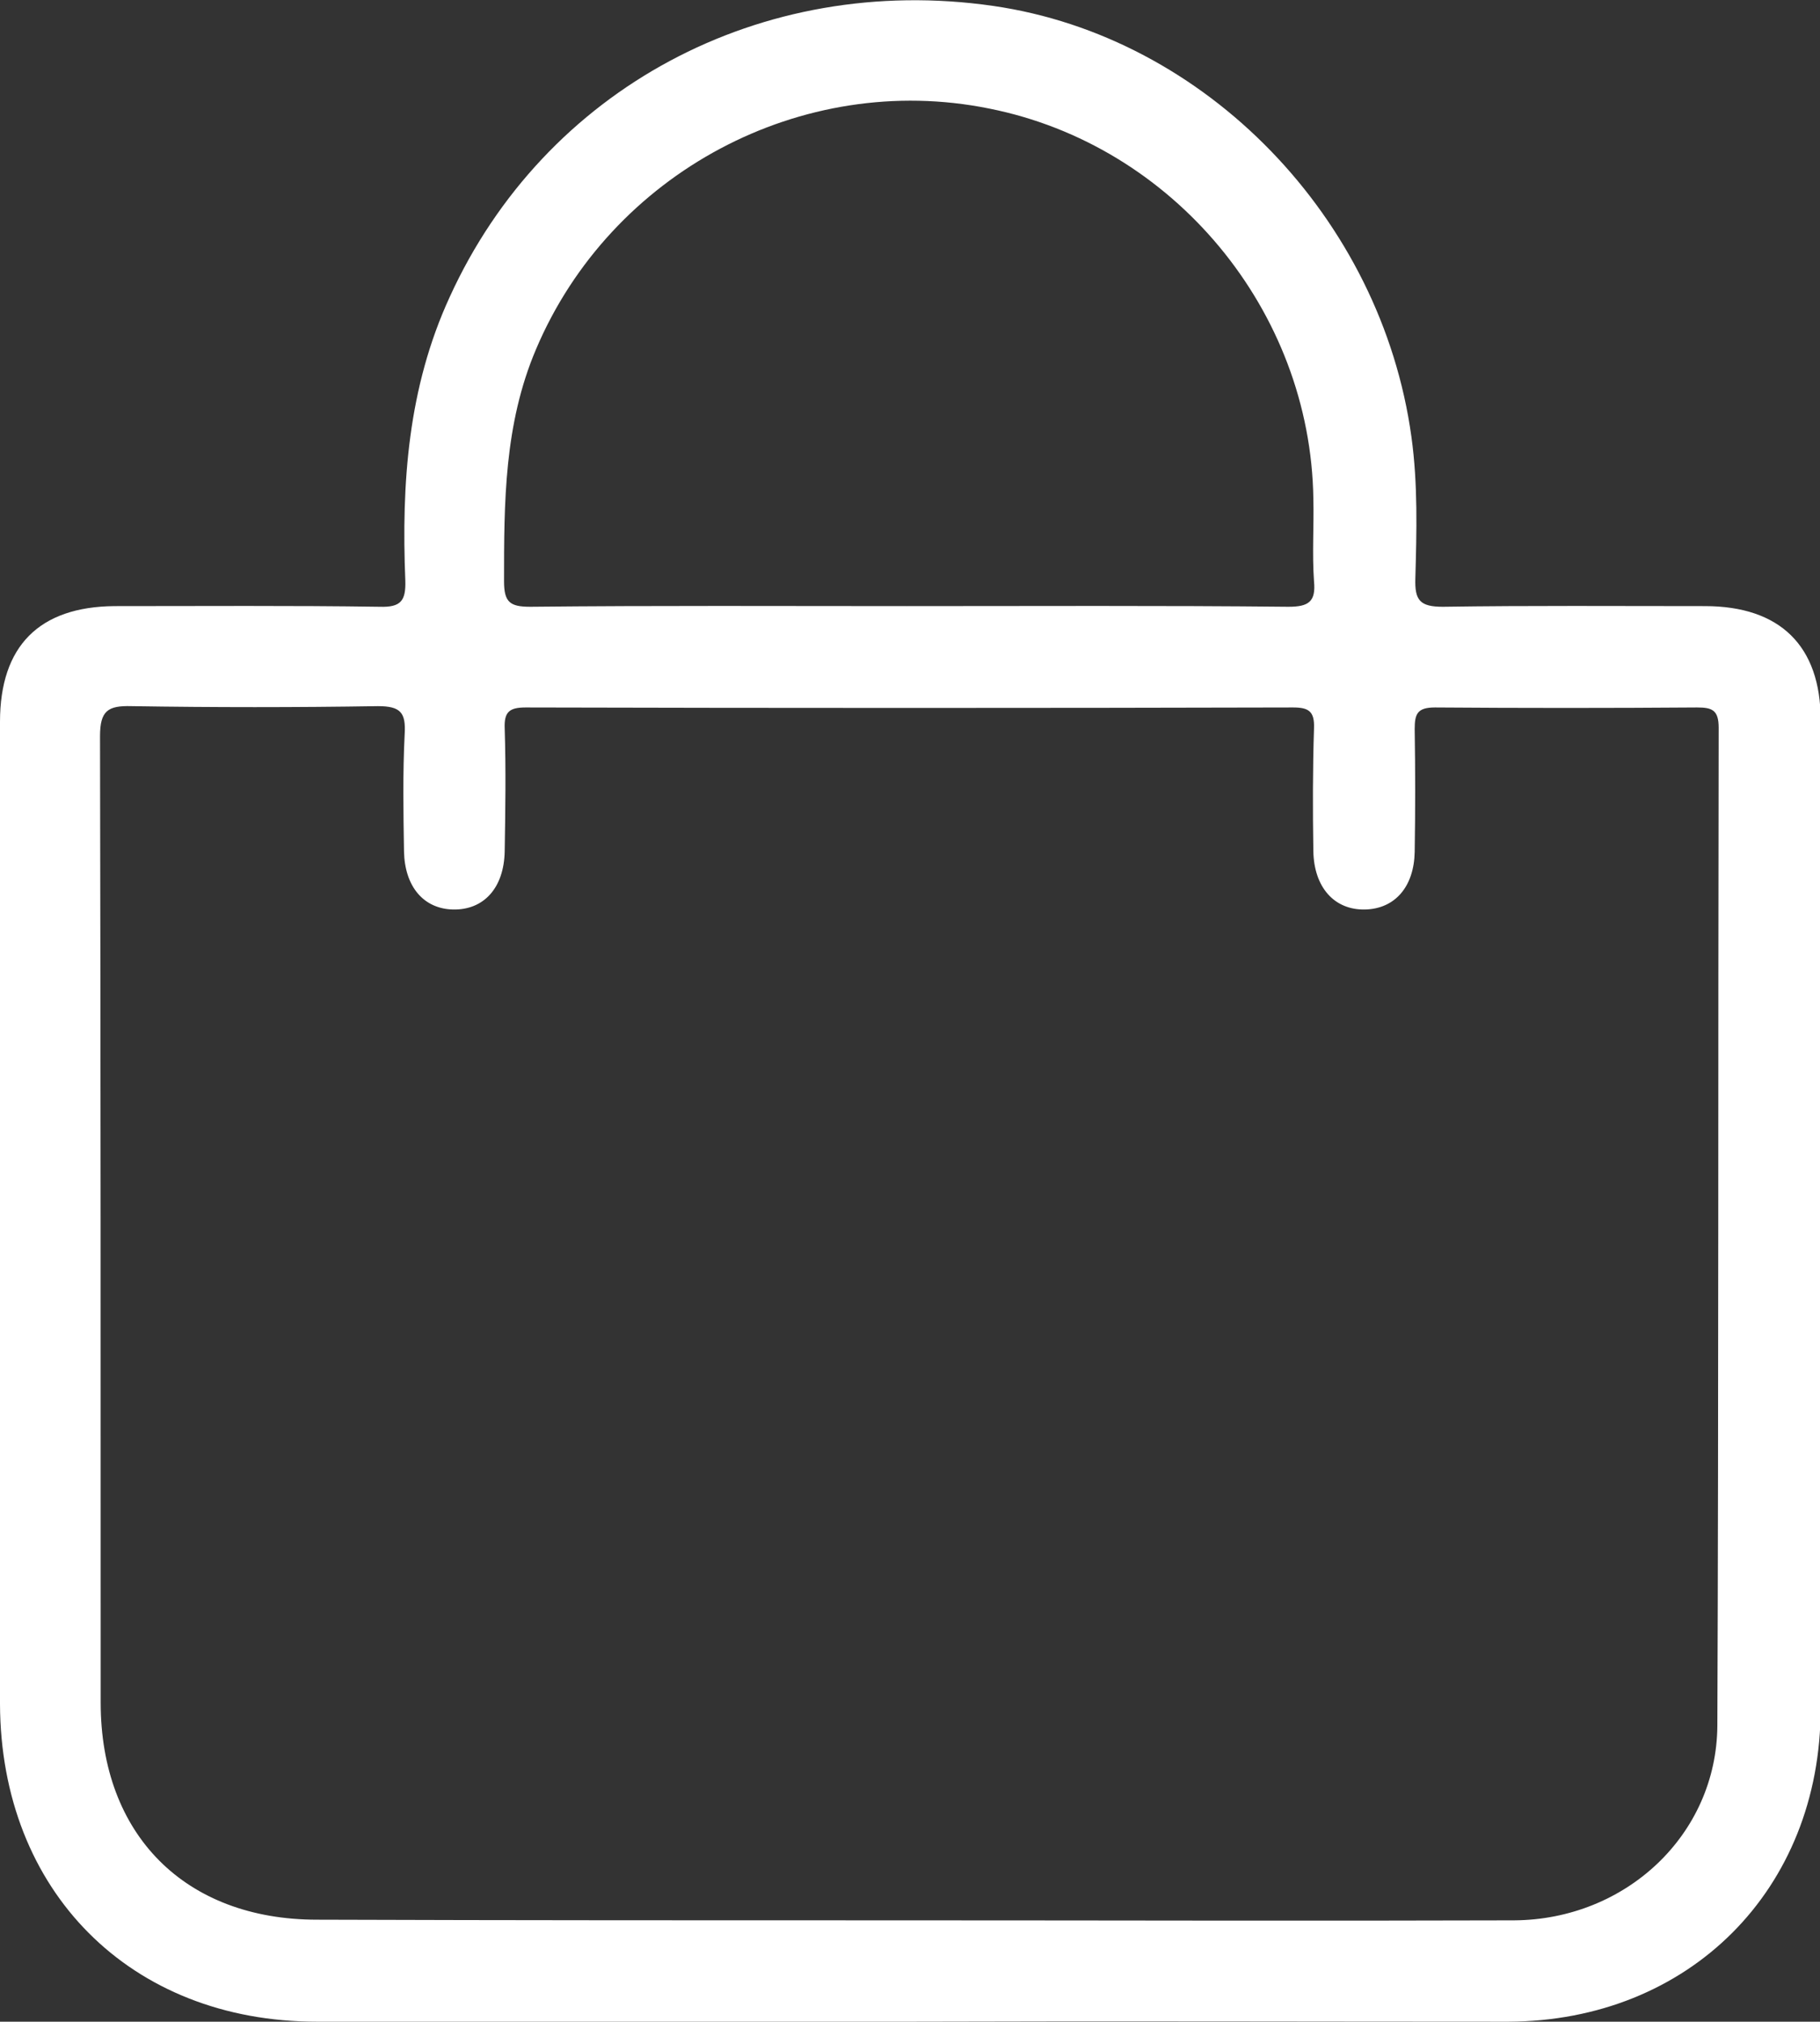 <?xml version="1.0" encoding="utf-8"?> <svg xmlns="http://www.w3.org/2000/svg" xmlns:xlink="http://www.w3.org/1999/xlink" version="1.1" id="_Слой_2" x="0px" y="0px" viewBox="0 0 278.4 309.2" style="enable-background:new 0 0 278.4 309.2;" xml:space="preserve"><rect x="0" y="0" width="278.4" height="309.2" fill="#333333" stroke="none"/> <style type="text/css"> .st0{fill:#FFFFFF;} </style> <g id="_Слой_1-2"> <path class="st0" d="M139.3,309.2c-30.3,0-60.5,0-90.8,0c-28.6,0-48.4-20-48.5-48.6c0-50.1,0-100.1,0-150.2 c0-11.6,6-17.6,17.5-17.7c13.5,0,27.1-0.1,40.6,0.1c3.2,0.1,4-0.9,3.9-4c-0.6-14.9,0.4-29.5,6.8-43.4 c14.5-31.8,47.6-49.6,83.1-44.5c32.6,4.7,59.4,32.5,64,65.9c1,7.2,0.8,14.5,0.6,21.7c-0.1,3.3,0.7,4.3,4.2,4.3 c13.4-0.2,26.7-0.1,40.1-0.1c11.5,0,17.7,6.1,17.7,17.4c0,50.4,0,100.8,0,151.2c0,27.7-20.1,47.8-47.8,47.9 C200.1,309.2,169.7,309.1,139.3,309.2L139.3,309.2z M138.9,293.7c30.9,0,61.8,0.1,92.7,0c17.1-0.1,31-13.1,31.1-29.8 c0.2-50.9,0.1-101.8,0.2-152.6c0-2.7-1-3.1-3.3-3.1c-13.4,0.1-26.7,0.1-40.1,0c-2.7,0-3.1,1-3.1,3.3c0.1,6.3,0.1,12.6,0,18.8 c-0.1,5.3-3,8.7-7.6,8.8c-4.7,0.1-7.8-3.4-7.9-8.9c-0.1-6.3-0.1-12.6,0.1-18.8c0.1-2.6-0.8-3.2-3.2-3.2c-39.1,0.1-78.2,0.1-117.4,0 c-2.5,0-3.3,0.7-3.2,3.2c0.2,6.3,0.1,12.6,0,18.8c-0.1,5.6-3.2,9-7.9,8.9c-4.5-0.1-7.4-3.5-7.5-8.9c-0.1-6-0.2-11.9,0.1-17.9 c0.2-3.3-0.6-4.3-4.1-4.3c-12.5,0.2-25.1,0.2-37.7,0c-3.6-0.1-4.8,0.7-4.8,4.6c0.1,49.3,0.1,98.6,0.1,147.8 c0,20.2,12.9,33.2,33.1,33.2C78.7,293.7,108.9,293.7,138.9,293.7L138.9,293.7z M138.7,92.7c19.5,0,39-0.1,58.4,0.1 c3.1,0,4.2-0.8,3.9-3.9c-0.3-4.2,0-8.4-0.1-12.6c-0.4-28.8-21.4-54.1-49.6-59.7c-28.7-5.8-57.9,9.9-69.3,36.8 c-4.9,11.5-4.9,23.5-4.9,35.5c0,3.2,0.9,3.9,4,3.9C100.4,92.6,119.6,92.7,138.7,92.7L138.7,92.7z"></path> </g> </svg> 